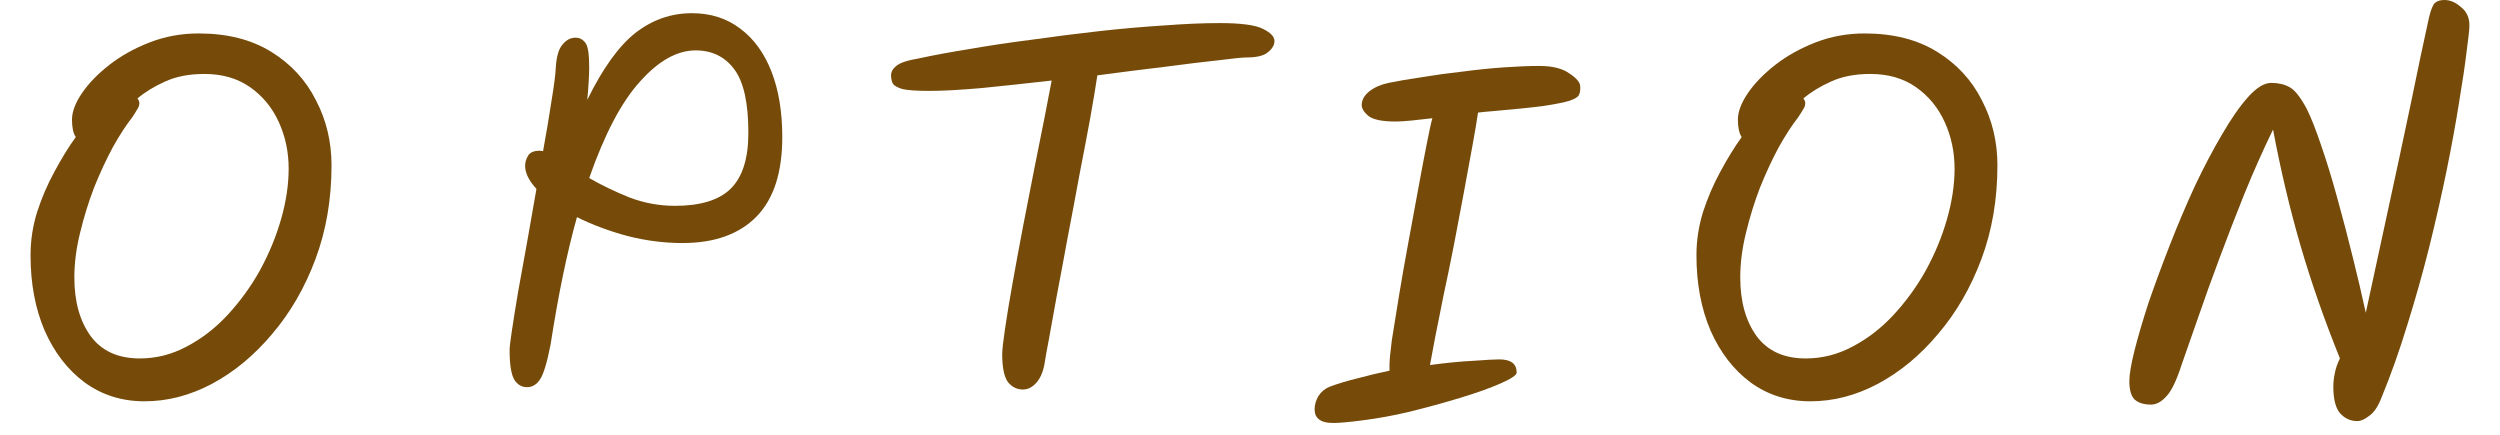 <svg width="69" height="12" viewBox="0 0 69 12" fill="none" xmlns="http://www.w3.org/2000/svg">
<path d="M65.062 11.622C64.872 11.622 64.712 11.548 64.582 11.401C64.46 11.254 64.4 11.011 64.4 10.673C64.4 10.56 64.412 10.439 64.439 10.309C64.465 10.17 64.512 10.032 64.582 9.893C64.148 8.818 63.784 7.774 63.489 6.76C63.195 5.746 62.944 4.684 62.736 3.575C62.458 4.147 62.194 4.741 61.943 5.356C61.7 5.963 61.47 6.556 61.254 7.137C61.037 7.718 60.842 8.259 60.669 8.762C60.495 9.265 60.343 9.698 60.214 10.062C60.075 10.495 59.936 10.786 59.797 10.933C59.659 11.089 59.516 11.167 59.368 11.167C59.169 11.167 59.017 11.119 58.913 11.024C58.818 10.929 58.77 10.76 58.77 10.517C58.77 10.335 58.818 10.053 58.913 9.672C59.009 9.291 59.139 8.849 59.303 8.346C59.477 7.843 59.672 7.315 59.889 6.76C60.105 6.205 60.335 5.664 60.578 5.135C60.829 4.606 61.08 4.13 61.331 3.705C61.583 3.272 61.821 2.929 62.047 2.678C62.281 2.418 62.493 2.288 62.684 2.288C62.883 2.288 63.052 2.327 63.191 2.405C63.338 2.483 63.498 2.687 63.672 3.016C63.784 3.241 63.914 3.571 64.061 4.004C64.209 4.429 64.356 4.91 64.504 5.447C64.651 5.976 64.794 6.522 64.933 7.085C65.071 7.64 65.192 8.155 65.296 8.632C65.643 7.029 65.947 5.625 66.207 4.42C66.466 3.207 66.666 2.258 66.805 1.573C66.952 0.888 67.03 0.529 67.038 0.494C67.091 0.269 67.147 0.13 67.207 0.078C67.268 0.026 67.355 0 67.468 0C67.624 0 67.775 0.065 67.922 0.195C68.079 0.316 68.156 0.485 68.156 0.702C68.156 0.806 68.13 1.044 68.079 1.417C68.035 1.79 67.966 2.258 67.871 2.821C67.784 3.376 67.671 3.995 67.532 4.68C67.394 5.356 67.234 6.062 67.052 6.799C66.87 7.527 66.666 8.251 66.441 8.97C66.224 9.681 65.986 10.352 65.725 10.985C65.63 11.228 65.517 11.392 65.388 11.479C65.266 11.574 65.158 11.622 65.062 11.622Z" fill="#764B09"/>
<path d="M49.968 11.076C49.344 11.076 48.794 10.903 48.317 10.556C47.849 10.209 47.481 9.733 47.212 9.126C46.952 8.519 46.822 7.826 46.822 7.046C46.822 6.639 46.883 6.24 47.004 5.85C47.134 5.451 47.295 5.079 47.485 4.732C47.676 4.377 47.871 4.06 48.07 3.783C48.001 3.679 47.966 3.519 47.966 3.302C47.966 3.085 48.057 2.843 48.239 2.574C48.421 2.305 48.673 2.045 48.993 1.794C49.314 1.543 49.687 1.335 50.111 1.17C50.536 1.005 50.987 0.923 51.463 0.923C52.252 0.923 52.919 1.092 53.465 1.43C54.011 1.768 54.423 2.214 54.7 2.769C54.986 3.315 55.129 3.913 55.129 4.563C55.129 5.499 54.982 6.361 54.687 7.15C54.393 7.939 53.994 8.628 53.491 9.217C52.997 9.806 52.443 10.266 51.827 10.595C51.221 10.916 50.601 11.076 49.968 11.076ZM49.773 2.717C49.808 2.76 49.825 2.804 49.825 2.847C49.825 2.908 49.804 2.968 49.76 3.029C49.726 3.09 49.682 3.159 49.63 3.237C49.466 3.445 49.288 3.718 49.097 4.056C48.915 4.394 48.742 4.767 48.577 5.174C48.421 5.581 48.291 6.002 48.187 6.435C48.083 6.86 48.031 7.267 48.031 7.657C48.031 8.324 48.183 8.866 48.486 9.282C48.79 9.689 49.24 9.893 49.838 9.893C50.289 9.893 50.718 9.785 51.125 9.568C51.541 9.351 51.918 9.061 52.256 8.697C52.603 8.324 52.902 7.913 53.153 7.462C53.405 7.003 53.6 6.53 53.738 6.045C53.877 5.56 53.946 5.096 53.946 4.654C53.946 4.195 53.855 3.766 53.673 3.367C53.491 2.968 53.227 2.648 52.88 2.405C52.534 2.162 52.113 2.041 51.619 2.041C51.203 2.041 50.844 2.11 50.54 2.249C50.246 2.379 49.99 2.535 49.773 2.717Z" fill="#764B09"/>
<path d="M38.519 3.354C38.147 3.354 37.895 3.302 37.765 3.198C37.644 3.094 37.583 2.994 37.583 2.899C37.583 2.76 37.653 2.635 37.791 2.522C37.938 2.409 38.116 2.331 38.324 2.288C38.575 2.236 38.879 2.184 39.234 2.132C39.598 2.071 39.975 2.019 40.365 1.976C40.755 1.924 41.136 1.885 41.509 1.859C41.882 1.833 42.207 1.82 42.484 1.82C42.848 1.82 43.126 1.889 43.316 2.028C43.516 2.158 43.615 2.279 43.615 2.392C43.615 2.401 43.615 2.418 43.615 2.444C43.615 2.513 43.602 2.574 43.576 2.626C43.55 2.678 43.464 2.73 43.316 2.782C43.178 2.825 42.939 2.873 42.601 2.925C42.272 2.968 41.804 3.016 41.197 3.068C41.076 3.077 40.941 3.09 40.794 3.107C40.76 3.341 40.708 3.649 40.638 4.03C40.569 4.411 40.491 4.836 40.404 5.304C40.318 5.772 40.227 6.253 40.131 6.747C40.036 7.232 39.941 7.696 39.845 8.138C39.758 8.58 39.681 8.97 39.611 9.308C39.55 9.646 39.503 9.902 39.468 10.075C39.919 10.014 40.318 9.975 40.664 9.958C41.02 9.932 41.258 9.919 41.379 9.919C41.7 9.919 41.86 10.04 41.86 10.283C41.86 10.352 41.713 10.452 41.418 10.582C41.123 10.712 40.746 10.846 40.287 10.985C39.828 11.124 39.351 11.254 38.857 11.375C38.45 11.47 38.047 11.544 37.648 11.596C37.258 11.648 36.977 11.674 36.803 11.674C36.612 11.674 36.478 11.639 36.4 11.57C36.322 11.509 36.283 11.418 36.283 11.297C36.283 11.176 36.318 11.054 36.387 10.933C36.465 10.812 36.569 10.725 36.699 10.673C36.933 10.586 37.193 10.508 37.479 10.439C37.765 10.361 38.056 10.292 38.35 10.231C38.35 10.188 38.35 10.136 38.35 10.075C38.35 9.954 38.372 9.724 38.415 9.386C38.467 9.048 38.532 8.645 38.61 8.177C38.688 7.7 38.775 7.206 38.87 6.695C38.965 6.175 39.056 5.681 39.143 5.213C39.23 4.736 39.308 4.325 39.377 3.978C39.447 3.623 39.498 3.384 39.533 3.263C39.316 3.289 39.121 3.311 38.948 3.328C38.775 3.345 38.632 3.354 38.519 3.354Z" fill="#764B09"/>
<path d="M25.659 2.509C25.303 2.509 25.052 2.492 24.905 2.457C24.757 2.414 24.666 2.357 24.632 2.288C24.606 2.219 24.593 2.149 24.593 2.08C24.593 1.985 24.64 1.898 24.736 1.82C24.84 1.733 25.048 1.664 25.36 1.612C25.758 1.525 26.226 1.439 26.764 1.352C27.31 1.257 27.89 1.17 28.506 1.092C29.121 1.005 29.736 0.927 30.352 0.858C30.976 0.789 31.569 0.737 32.133 0.702C32.705 0.659 33.212 0.637 33.654 0.637C34.243 0.637 34.642 0.689 34.85 0.793C35.066 0.897 35.175 1.01 35.175 1.131C35.175 1.244 35.114 1.348 34.993 1.443C34.88 1.538 34.685 1.586 34.408 1.586C34.295 1.586 34.035 1.612 33.628 1.664C33.22 1.707 32.722 1.768 32.133 1.846C31.552 1.915 30.937 1.993 30.287 2.08C30.243 2.375 30.178 2.765 30.092 3.25C30.005 3.727 29.905 4.251 29.793 4.823C29.689 5.395 29.58 5.971 29.468 6.552C29.364 7.124 29.264 7.657 29.169 8.151C29.082 8.645 29.008 9.052 28.948 9.373C28.887 9.694 28.852 9.884 28.844 9.945C28.809 10.214 28.731 10.417 28.61 10.556C28.497 10.686 28.371 10.751 28.233 10.751C28.068 10.751 27.929 10.682 27.817 10.543C27.713 10.396 27.661 10.14 27.661 9.776C27.661 9.655 27.687 9.421 27.739 9.074C27.791 8.719 27.86 8.298 27.947 7.813C28.033 7.328 28.129 6.812 28.233 6.266C28.337 5.72 28.441 5.187 28.545 4.667C28.649 4.138 28.744 3.662 28.831 3.237C28.917 2.804 28.982 2.466 29.026 2.223C28.341 2.301 27.695 2.37 27.089 2.431C26.491 2.483 26.014 2.509 25.659 2.509Z" fill="#764B09"/>
<path d="M18.835 6.708C18.333 6.708 17.826 6.643 17.314 6.513C16.803 6.374 16.34 6.201 15.924 5.993C15.785 6.487 15.655 7.029 15.534 7.618C15.412 8.207 15.3 8.84 15.195 9.516C15.1 10.001 15.005 10.318 14.909 10.465C14.814 10.612 14.693 10.686 14.546 10.686C14.398 10.686 14.281 10.617 14.194 10.478C14.108 10.331 14.065 10.058 14.065 9.659C14.065 9.581 14.086 9.399 14.13 9.113C14.173 8.827 14.229 8.476 14.299 8.06C14.377 7.635 14.459 7.18 14.546 6.695C14.632 6.201 14.719 5.707 14.806 5.213C14.598 4.988 14.493 4.775 14.493 4.576C14.493 4.481 14.52 4.39 14.572 4.303C14.623 4.208 14.732 4.16 14.896 4.16C14.922 4.16 14.953 4.164 14.988 4.173C15.083 3.653 15.161 3.189 15.222 2.782C15.291 2.366 15.33 2.067 15.338 1.885C15.356 1.573 15.416 1.356 15.521 1.235C15.624 1.105 15.746 1.04 15.884 1.04C15.997 1.04 16.088 1.088 16.157 1.183C16.227 1.27 16.262 1.491 16.262 1.846C16.262 2.071 16.244 2.375 16.209 2.756C16.634 1.889 17.076 1.274 17.535 0.91C18.003 0.546 18.523 0.364 19.096 0.364C19.616 0.364 20.062 0.507 20.434 0.793C20.807 1.07 21.093 1.465 21.293 1.976C21.492 2.487 21.591 3.09 21.591 3.783C21.591 4.762 21.353 5.495 20.877 5.98C20.4 6.465 19.72 6.708 18.835 6.708ZM16.262 4.914C16.591 5.105 16.959 5.282 17.366 5.447C17.774 5.603 18.194 5.681 18.628 5.681C19.329 5.681 19.841 5.525 20.162 5.213C20.491 4.892 20.655 4.377 20.655 3.666C20.655 2.843 20.526 2.258 20.265 1.911C20.006 1.564 19.65 1.391 19.2 1.391C18.688 1.391 18.177 1.677 17.666 2.249C17.154 2.812 16.686 3.701 16.262 4.914Z" fill="#764B09"/>
<path d="M3.989 11.076C3.365 11.076 2.814 10.903 2.338 10.556C1.87 10.209 1.501 9.733 1.233 9.126C0.973 8.519 0.843 7.826 0.843 7.046C0.843 6.639 0.903 6.24 1.025 5.85C1.155 5.451 1.315 5.079 1.506 4.732C1.696 4.377 1.891 4.06 2.091 3.783C2.021 3.679 1.987 3.519 1.987 3.302C1.987 3.085 2.078 2.843 2.26 2.574C2.442 2.305 2.693 2.045 3.014 1.794C3.334 1.543 3.707 1.335 4.132 1.17C4.556 1.005 5.007 0.923 5.484 0.923C6.272 0.923 6.94 1.092 7.486 1.43C8.032 1.768 8.443 2.214 8.721 2.769C9.007 3.315 9.15 3.913 9.15 4.563C9.15 5.499 9.002 6.361 8.708 7.15C8.413 7.939 8.014 8.628 7.512 9.217C7.018 9.806 6.463 10.266 5.848 10.595C5.241 10.916 4.621 11.076 3.989 11.076ZM3.794 2.717C3.828 2.76 3.846 2.804 3.846 2.847C3.846 2.908 3.824 2.968 3.781 3.029C3.746 3.09 3.703 3.159 3.651 3.237C3.486 3.445 3.308 3.718 3.118 4.056C2.936 4.394 2.762 4.767 2.598 5.174C2.442 5.581 2.312 6.002 2.208 6.435C2.104 6.86 2.052 7.267 2.052 7.657C2.052 8.324 2.203 8.866 2.507 9.282C2.81 9.689 3.261 9.893 3.859 9.893C4.309 9.893 4.738 9.785 5.146 9.568C5.562 9.351 5.939 9.061 6.277 8.697C6.623 8.324 6.922 7.913 7.174 7.462C7.425 7.003 7.62 6.53 7.759 6.045C7.897 5.56 7.967 5.096 7.967 4.654C7.967 4.195 7.876 3.766 7.694 3.367C7.512 2.968 7.247 2.648 6.901 2.405C6.554 2.162 6.134 2.041 5.64 2.041C5.224 2.041 4.864 2.11 4.561 2.249C4.266 2.379 4.01 2.535 3.794 2.717Z" fill="#764B09"/>
</svg>
